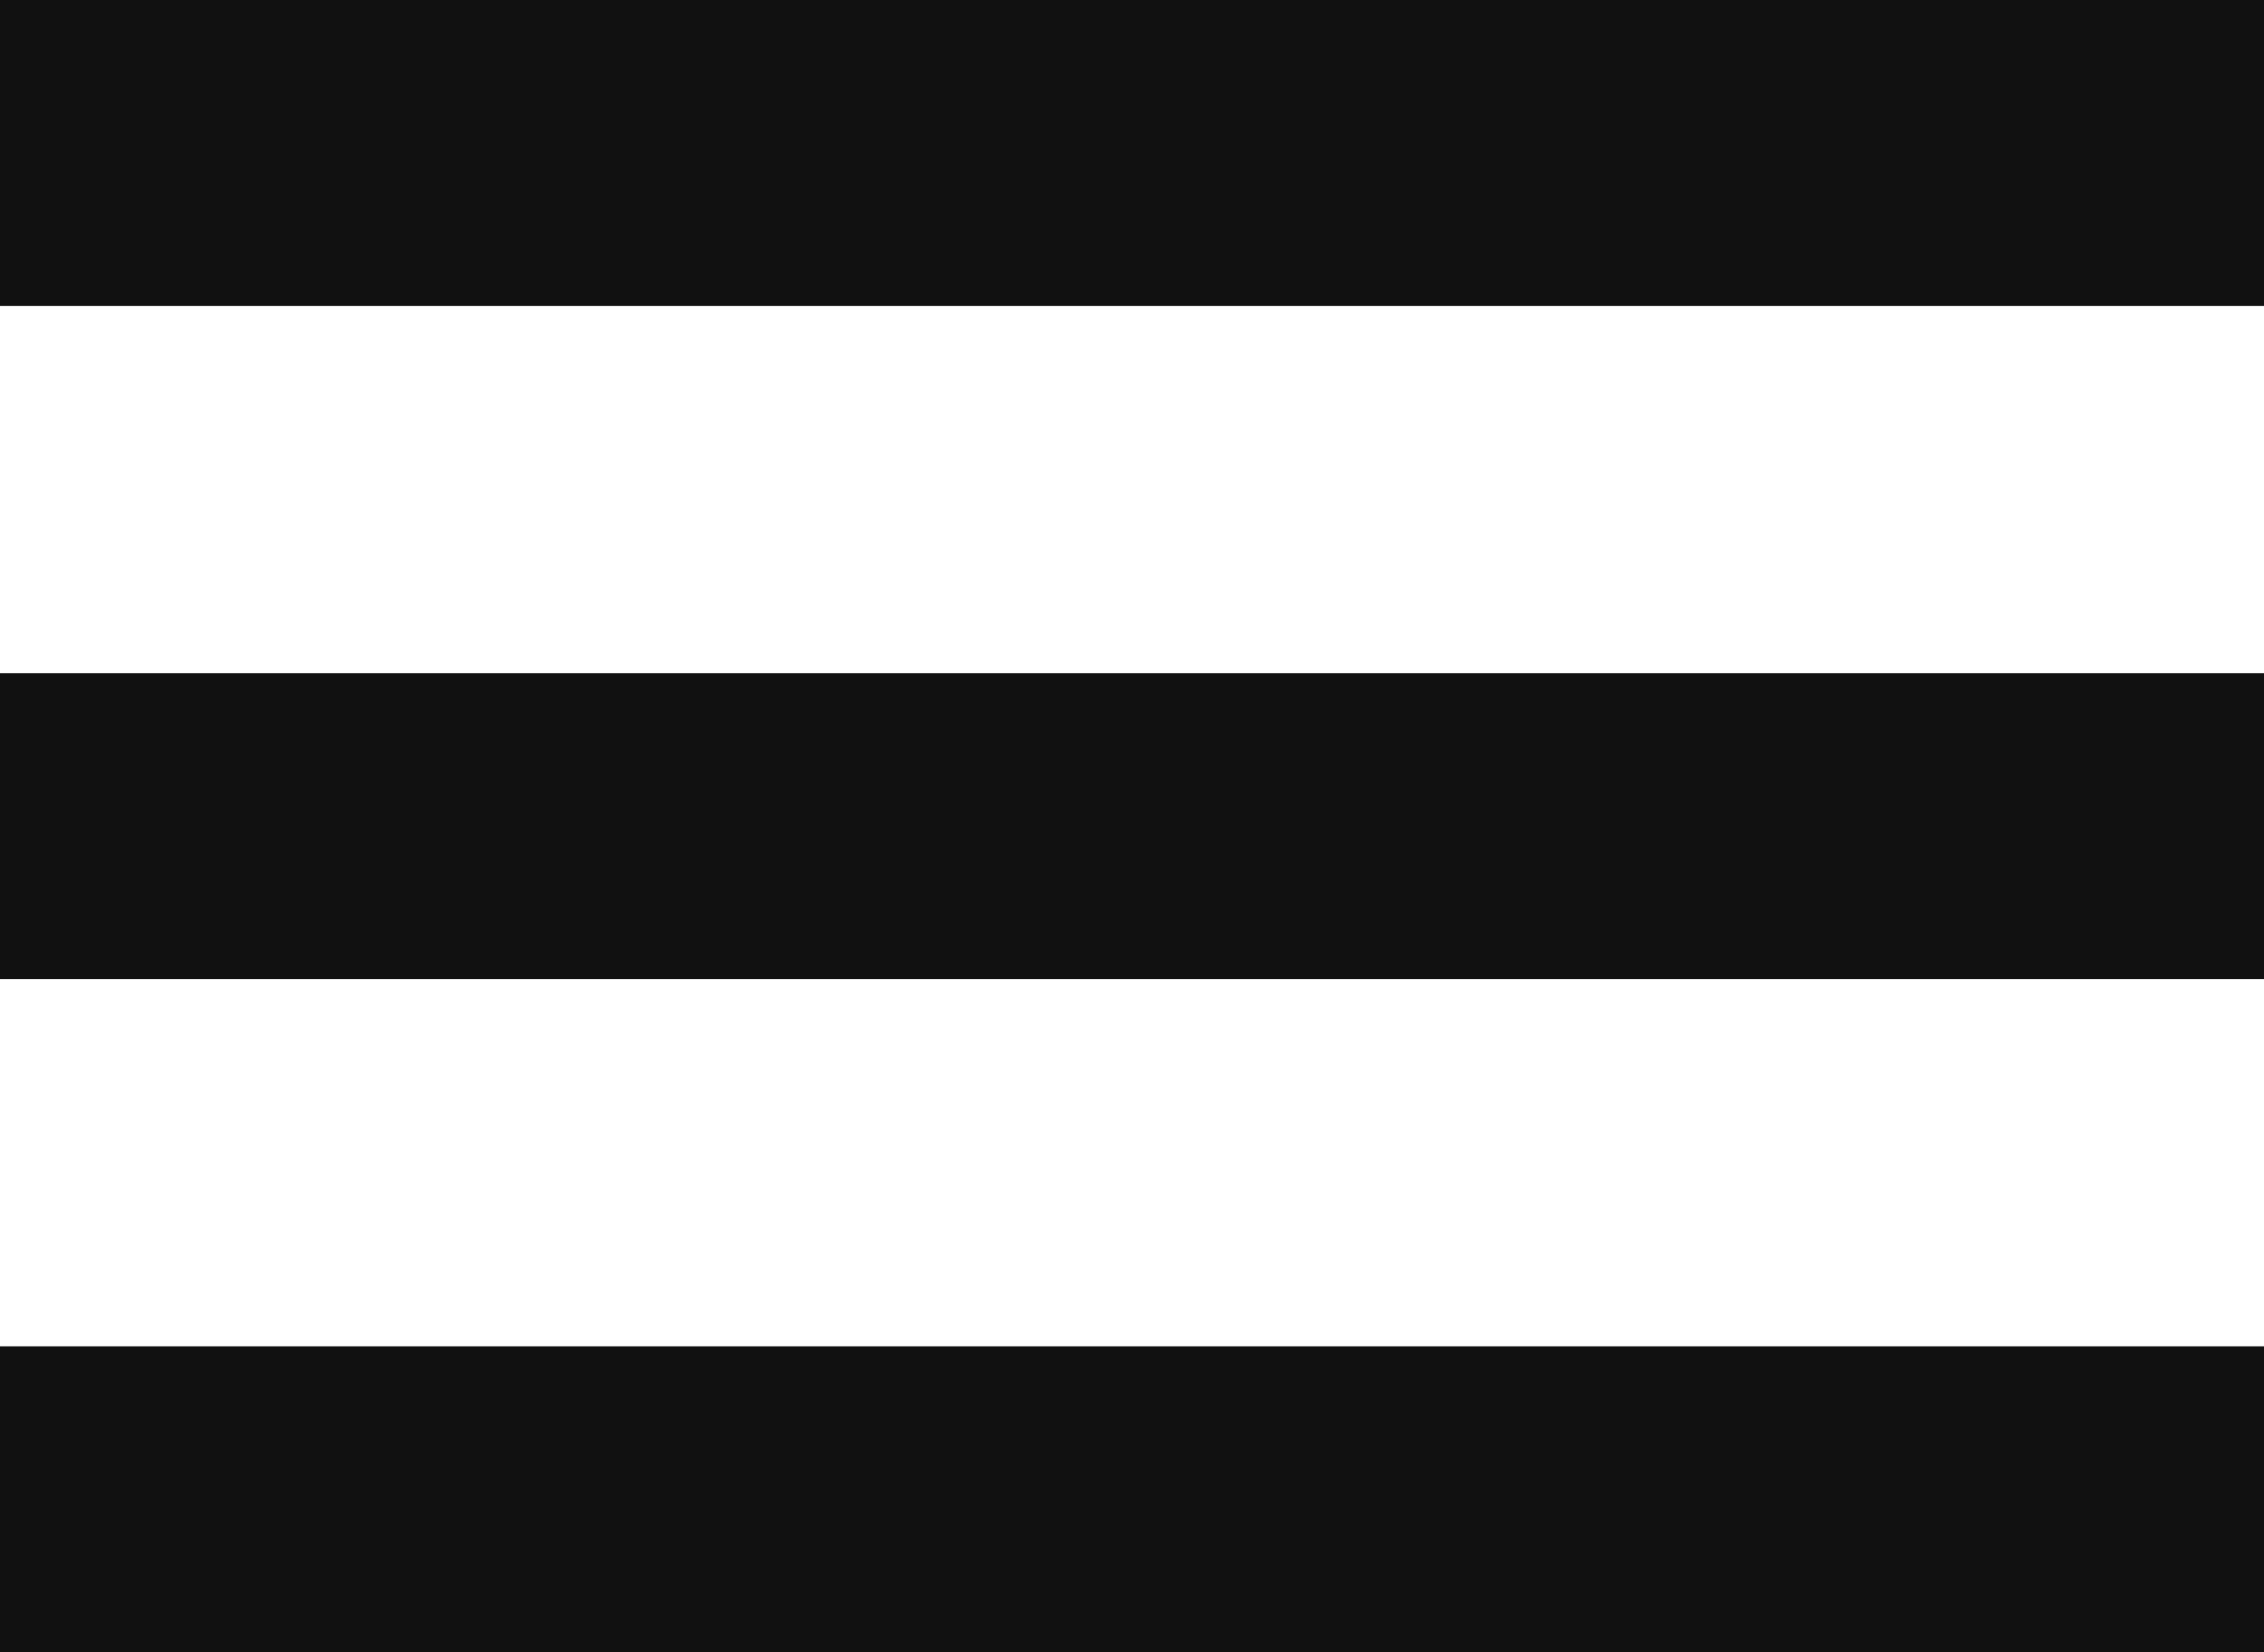 <?xml version="1.0" encoding="UTF-8"?> <svg xmlns="http://www.w3.org/2000/svg" width="37" height="27" viewBox="0 0 37 27" fill="none"> <rect y="22" width="37" height="5" fill="#111111"></rect> <rect width="37" height="5" fill="#111111"></rect> <rect y="11" width="37" height="5" fill="#111111"></rect> </svg> 
